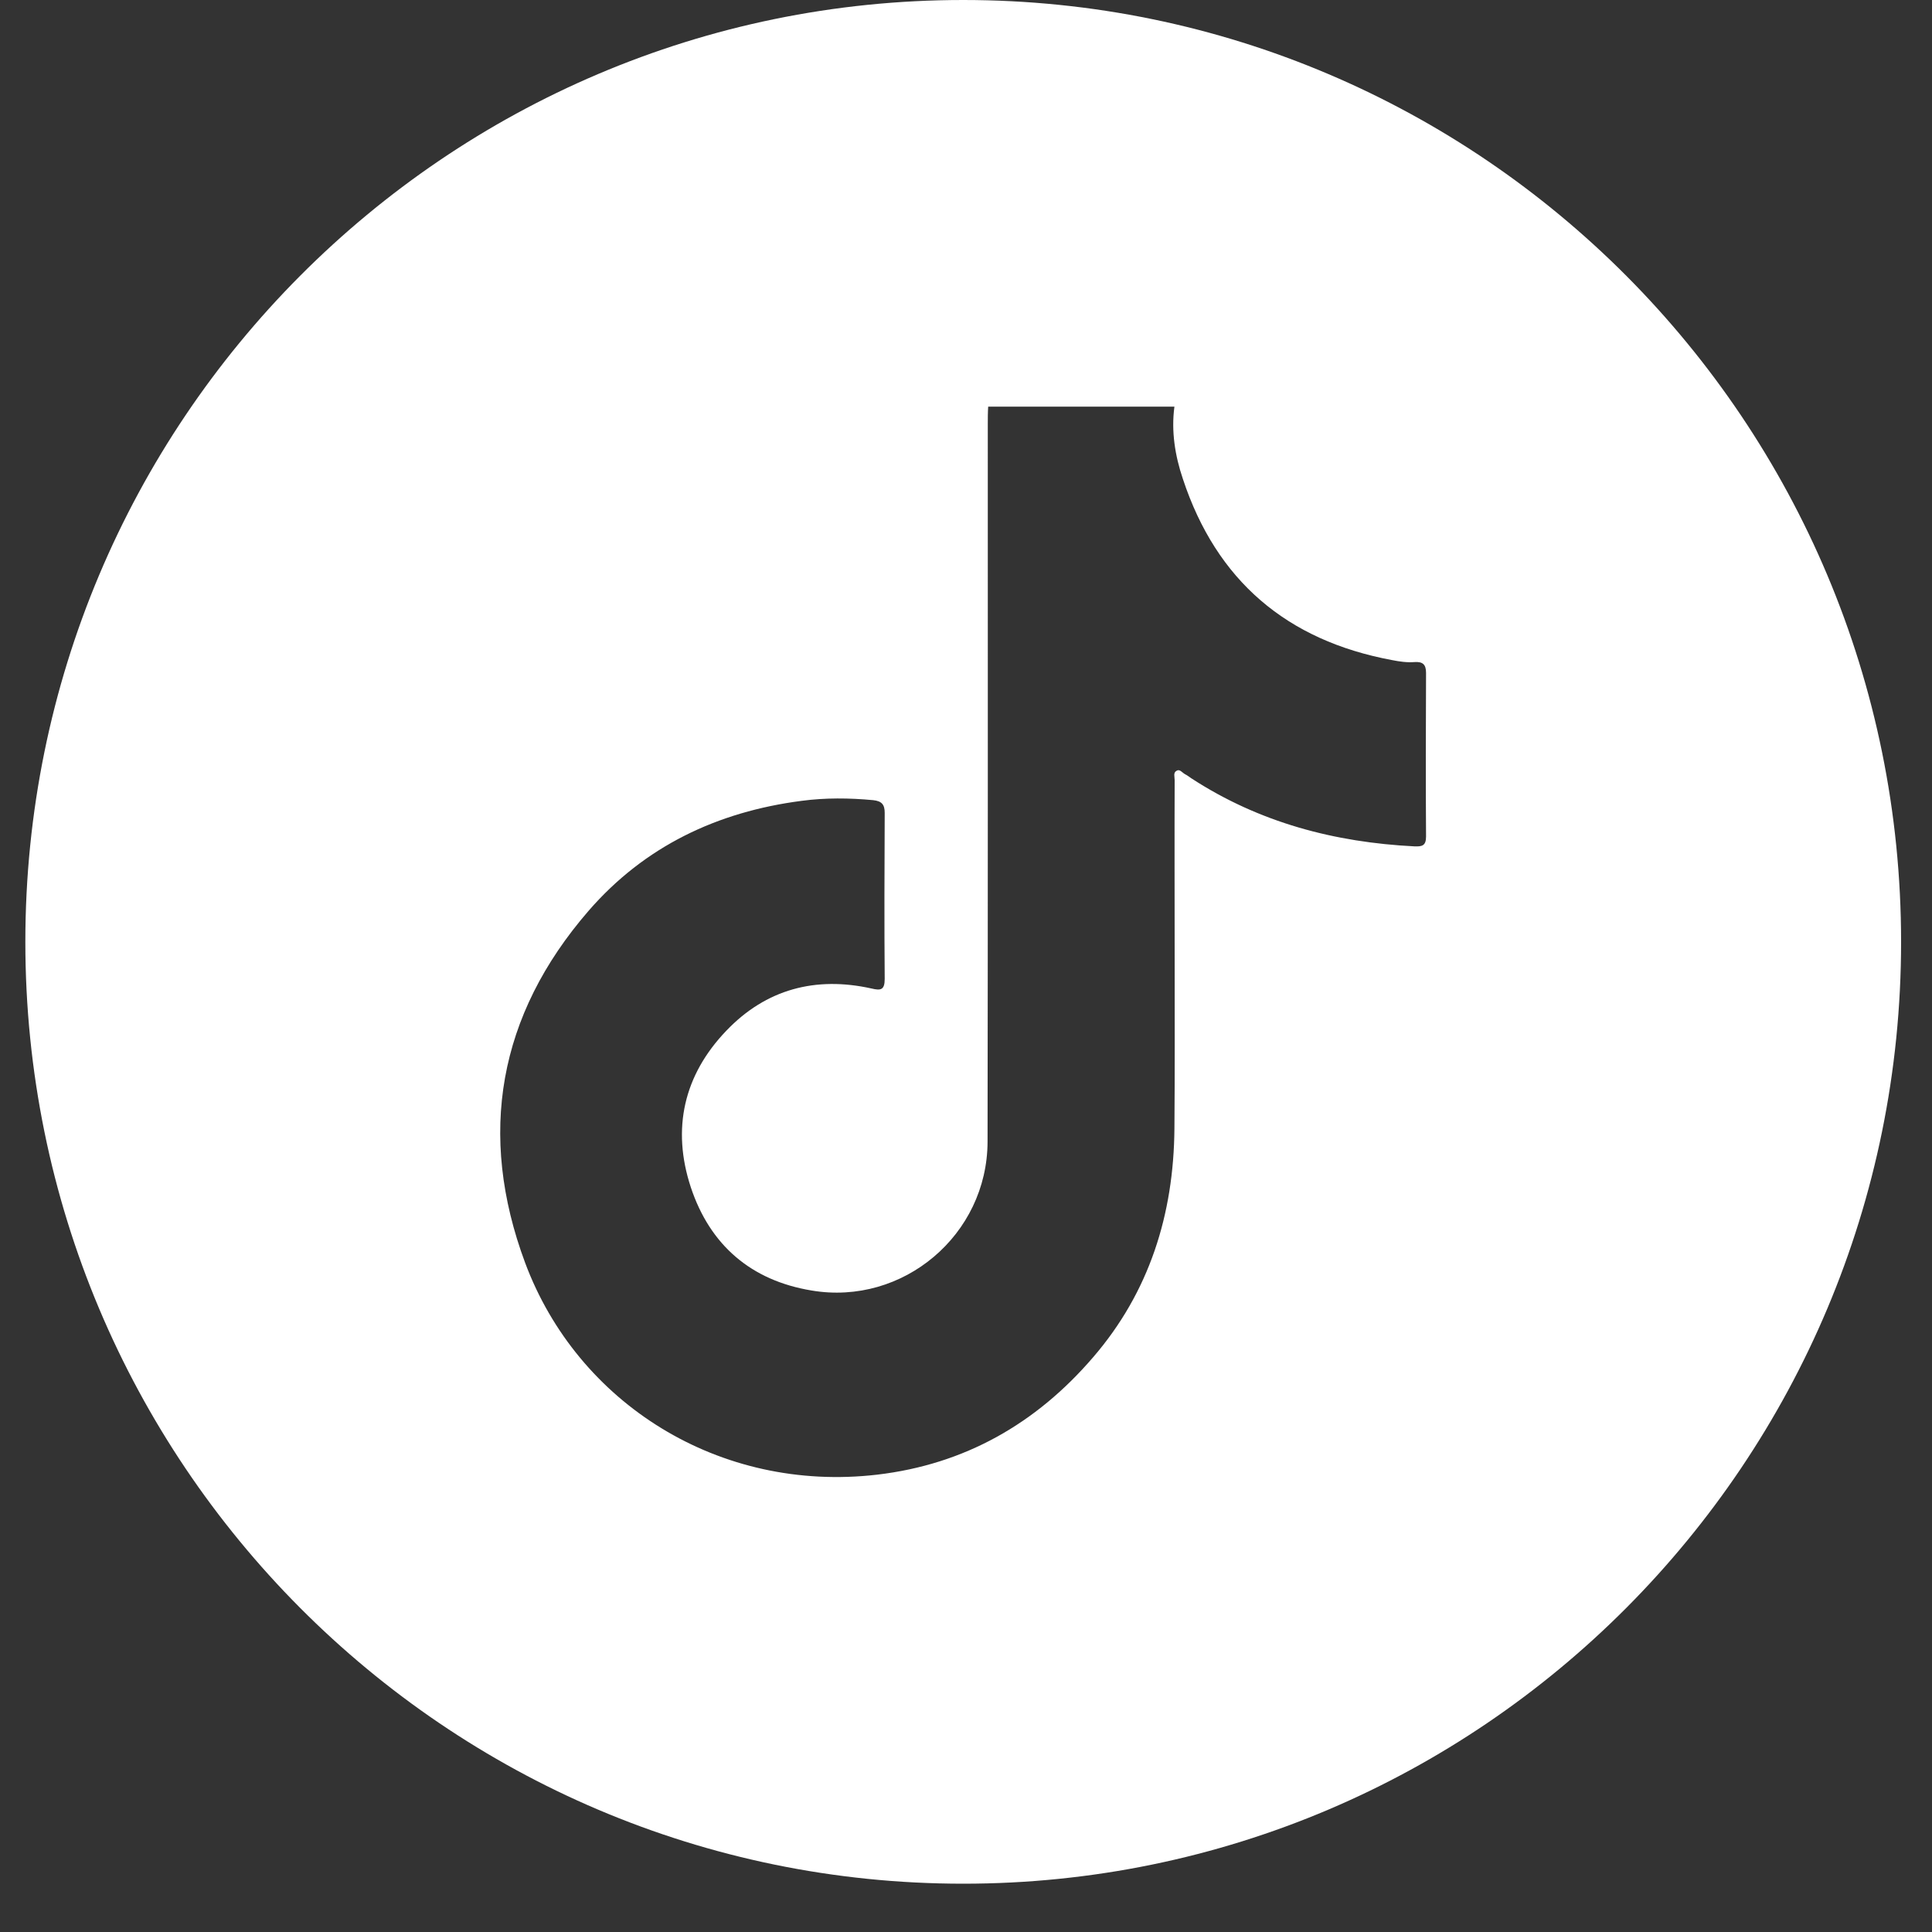 <?xml version="1.0" encoding="UTF-8"?> <svg xmlns="http://www.w3.org/2000/svg" width="25" height="25" viewBox="0 0 25 25" fill="none"><rect x="0" y="0" width="25" height="25" fill="#333333" stroke="none"/><path d="M12.464 0C5.762 0 0.328 5.457 0.328 12.188C0.328 18.918 5.762 24.375 12.464 24.375C19.166 24.375 24.6 18.918 24.6 12.188C24.6 5.457 19.166 0 12.464 0ZM18.453 10.825C18.453 10.946 18.399 10.955 18.305 10.952C17.269 10.9 16.296 10.644 15.417 10.072C15.391 10.055 15.363 10.032 15.334 10.018C15.297 9.998 15.265 9.946 15.223 9.975C15.18 9.998 15.2 10.052 15.2 10.095C15.197 10.863 15.2 11.633 15.2 12.4C15.2 13.167 15.203 13.871 15.197 14.604C15.188 15.714 14.873 16.719 14.144 17.564C13.405 18.424 12.481 18.949 11.351 19.082C9.308 19.32 7.473 18.159 6.795 16.34C6.177 14.679 6.446 13.136 7.617 11.785C8.343 10.949 9.285 10.504 10.372 10.363C10.678 10.322 10.99 10.325 11.299 10.354C11.411 10.366 11.448 10.412 11.448 10.518C11.445 11.233 11.442 11.952 11.448 12.667C11.448 12.811 11.397 12.82 11.277 12.791C10.553 12.63 9.912 12.8 9.399 13.337C8.847 13.912 8.69 14.607 8.939 15.363C9.188 16.113 9.72 16.57 10.501 16.699C11.686 16.9 12.776 15.978 12.779 14.774C12.784 11.679 12.782 8.584 12.782 5.492C12.782 5.414 12.782 5.337 12.787 5.262H15.197C15.154 5.581 15.205 5.897 15.306 6.196C15.741 7.515 16.653 8.288 18.01 8.541C18.11 8.561 18.207 8.575 18.307 8.567C18.41 8.561 18.453 8.598 18.453 8.707C18.45 9.411 18.448 10.118 18.453 10.825Z" fill="white"></path></svg> 